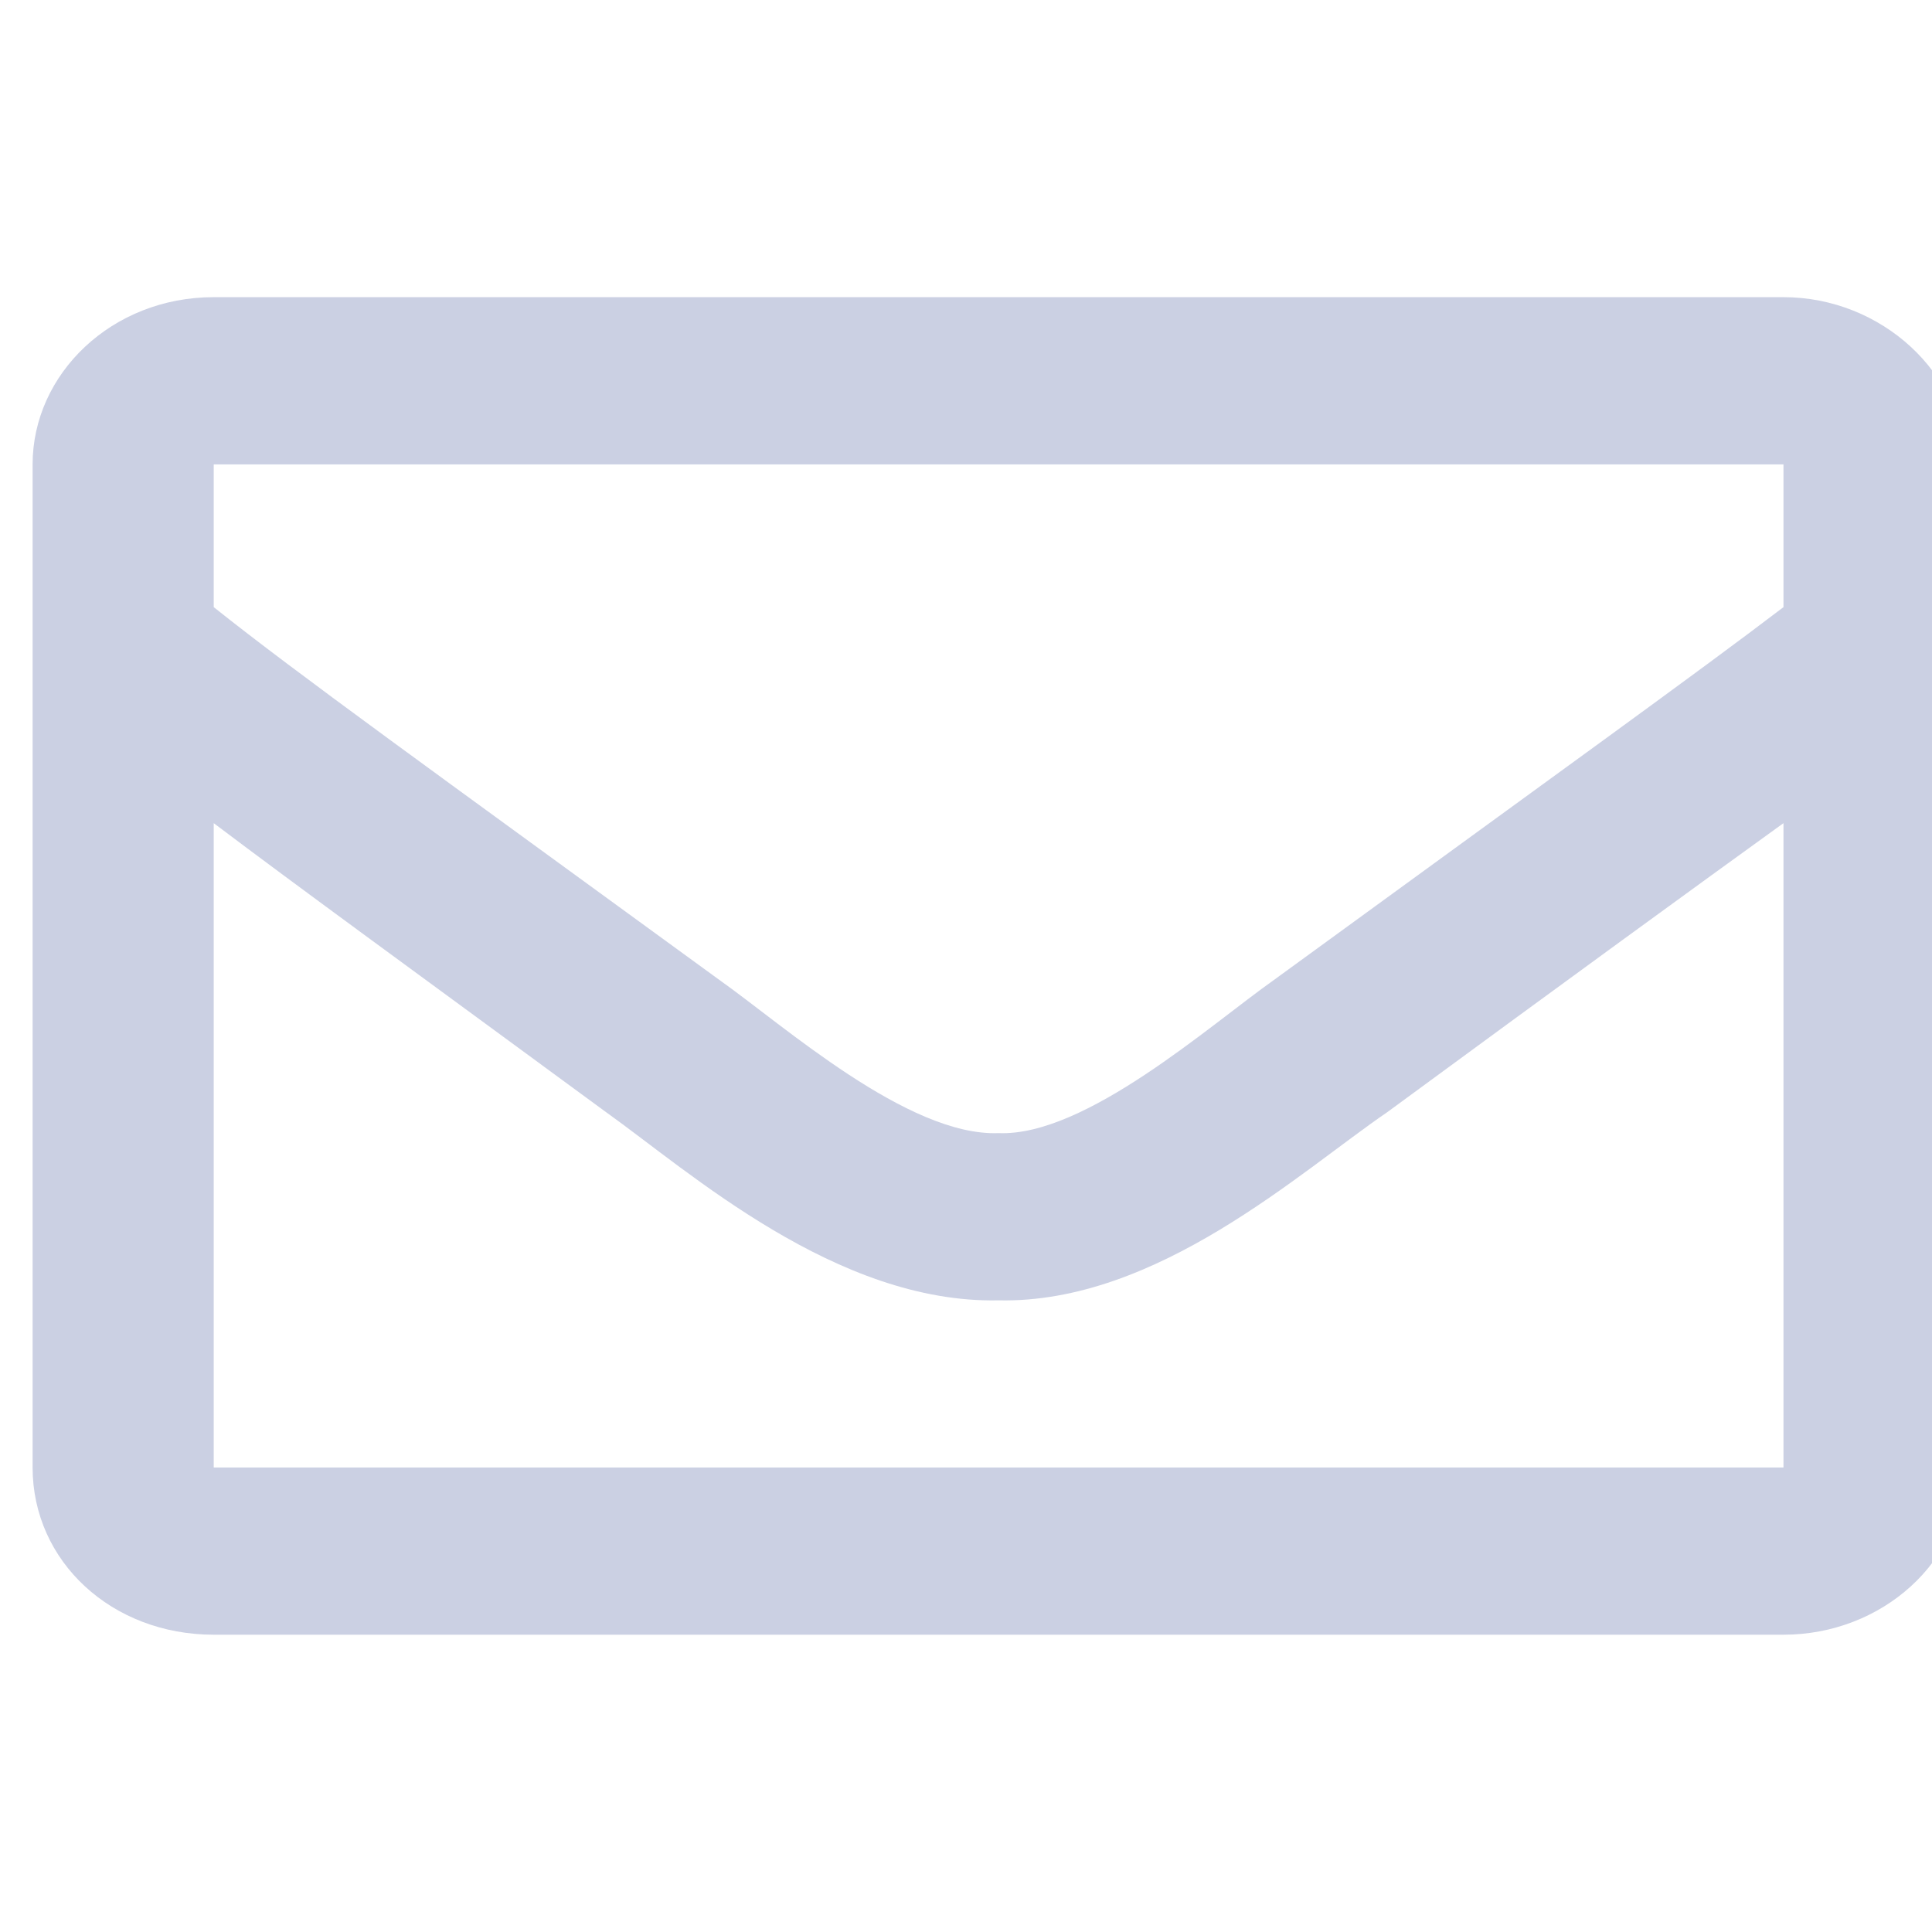 <svg width="16" height="16" viewBox="0 0 16 16" fill="none" xmlns="http://www.w3.org/2000/svg">
<g clip-path="url(#clip0_6496_1638)">
<g clip-path="url(#clip1_6496_1638)">
<path d="M14.77 2.461C15.582 2.461 16.27 3.096 16.27 3.846V12.153C16.27 12.932 15.582 13.538 14.77 13.538H1.77C0.926 13.538 0.27 12.932 0.27 12.153V3.846C0.27 3.096 0.926 2.461 1.77 2.461H14.77ZM14.77 3.846H1.77V5.028C2.457 5.576 3.582 6.384 5.957 8.115C6.488 8.49 7.52 9.413 8.27 9.384C8.988 9.413 10.02 8.49 10.551 8.115C12.926 6.384 14.051 5.576 14.77 5.028V3.846ZM1.77 12.153H14.77V6.817C14.051 7.336 13.02 8.086 11.488 9.211C10.77 9.701 9.582 10.797 8.27 10.769C6.926 10.797 5.707 9.701 5.02 9.211C3.488 8.086 2.457 7.336 1.77 6.817V12.153Z" fill="#CBD0E3"/>
</g>
</g>
<defs>
<clipPath id="clip0_6496_1638">
<rect width="16" height="16" fill="white"/>
</clipPath>
<clipPath id="clip1_6496_1638">
<rect width="17" height="12" fill="white" transform="translate(0 2)"/>
</clipPath>
</defs>
</svg>
